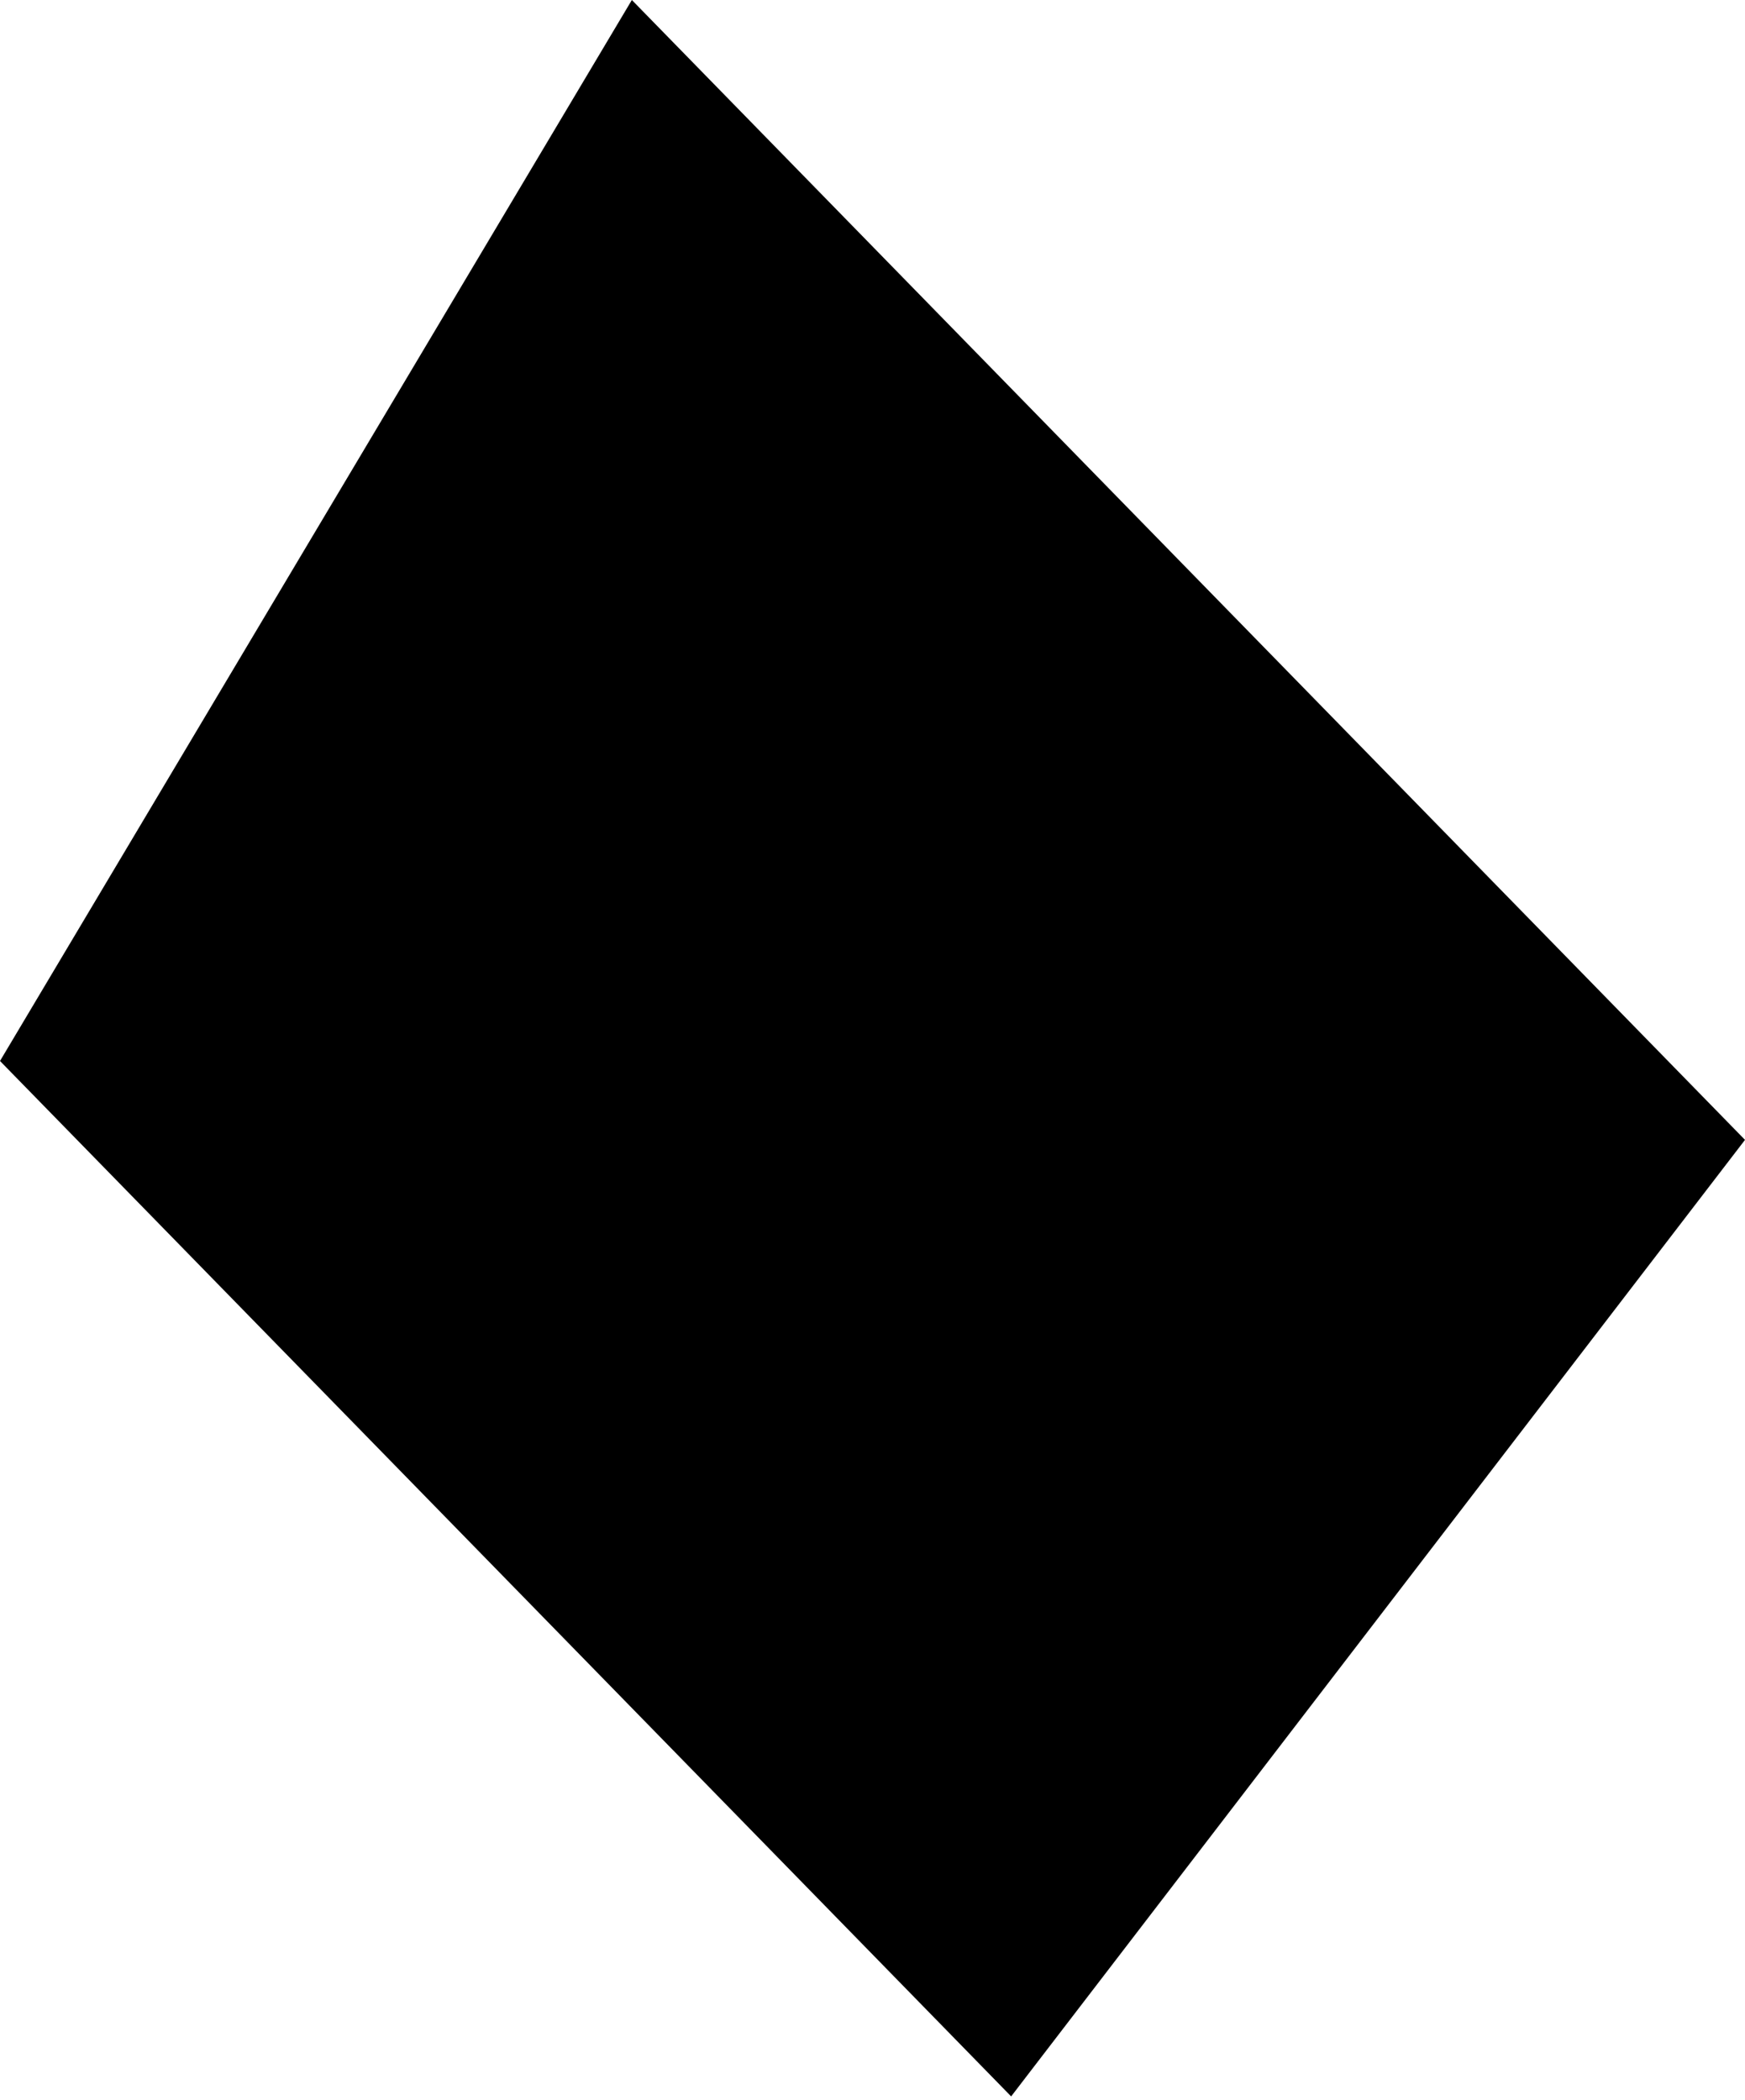 <?xml version="1.0" encoding="UTF-8"?> <svg xmlns="http://www.w3.org/2000/svg" width="295" height="355" viewBox="0 0 295 355" fill="none"> <path d="M295 192.662L106.818 2.36882e-05L-0 179.328L170.938 354.336L295 192.662Z" fill="black"></path> </svg> 